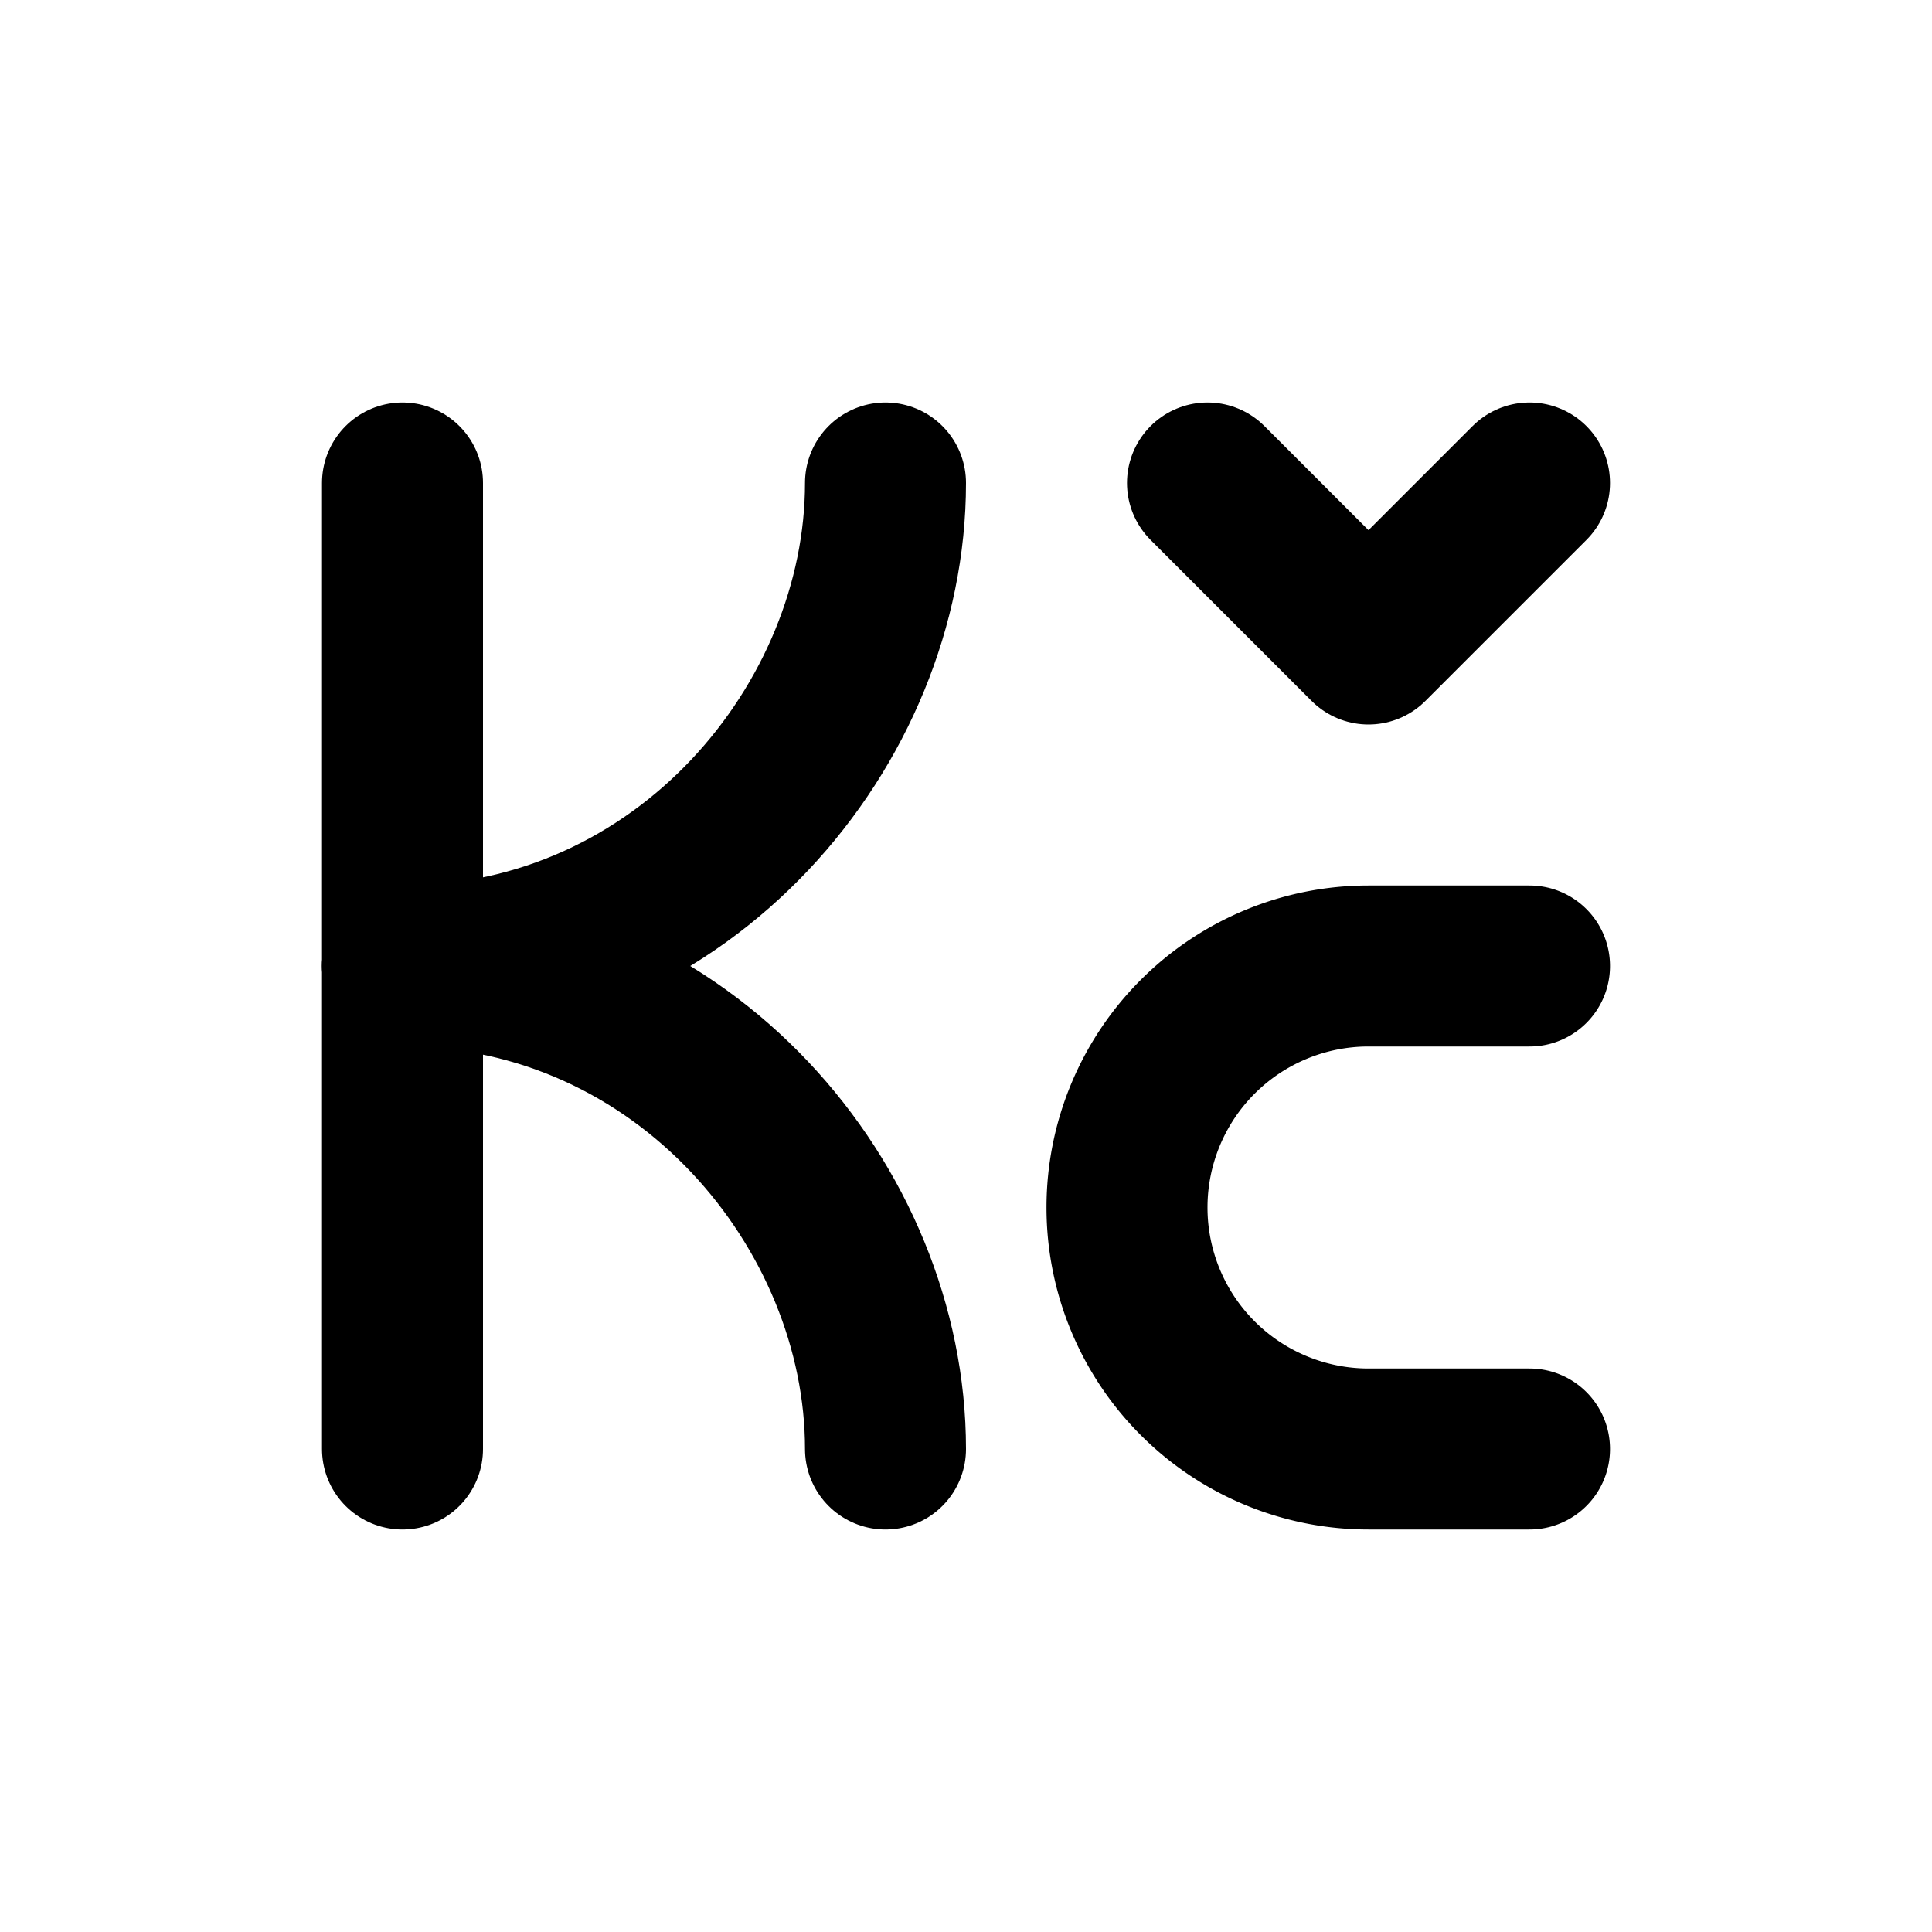<svg xmlns="http://www.w3.org/2000/svg" class="icon icon-tabler icon-tabler-currency-krone-czech" width="24" height="24" viewBox="0 0 24 24" stroke-width="2" stroke="currentColor" fill="none" stroke-linecap="round" stroke-linejoin="round">
  <path stroke="none" d="M0 0h24v24H0z" fill="none"/>
  <path d="M5 6v12" />
  <path d="M5 12c3.5 0 6 -3 6 -6" />
  <path d="M5 12c3.5 0 6 3 6 6" />
  <path d="M19 6l-2 2l-2 -2" />
  <path d="M19 12h-2a3 3 0 0 0 0 6h2" />
</svg>


